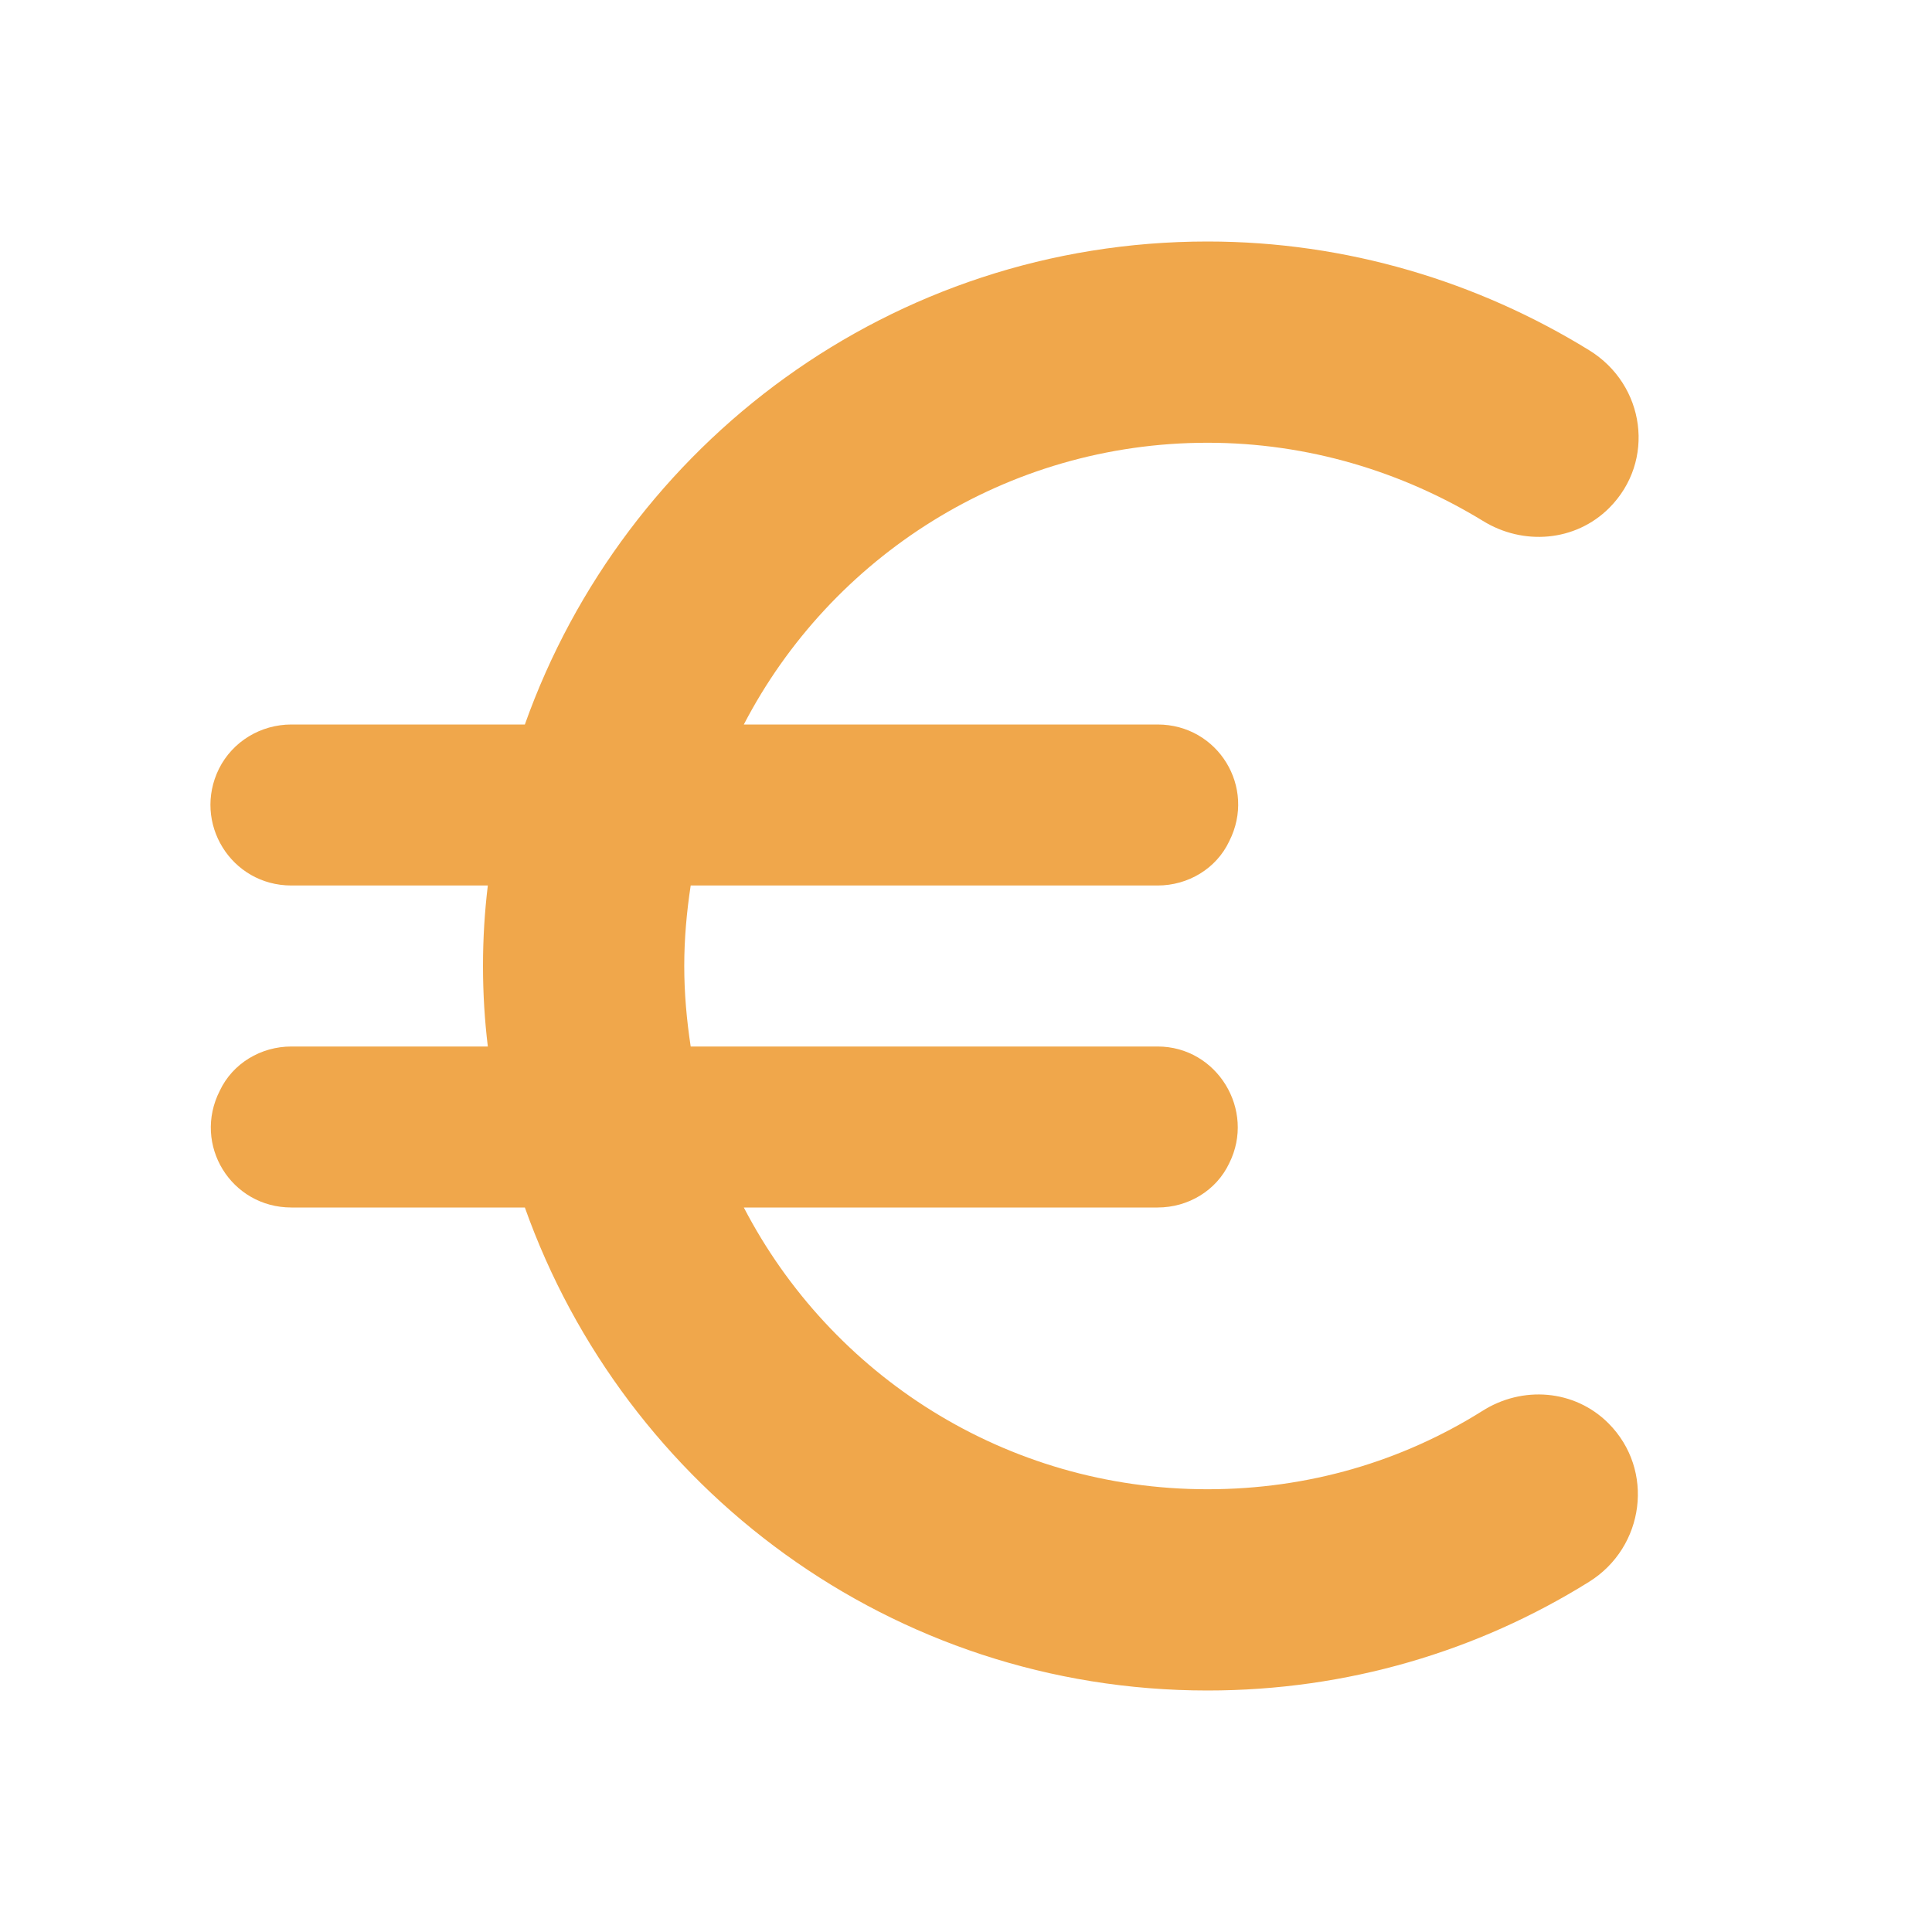 <svg width="24" height="24" viewBox="0 0 24 24" fill="none" xmlns="http://www.w3.org/2000/svg">
<path d="M15 18.5C12.49 18.5 10.32 17.08 9.24 15H14.38C14.76 15 15.11 14.79 15.27 14.45C15.6 13.79 15.12 13 14.38 13H8.58C8.53 12.67 8.5 12.34 8.5 12C8.5 11.66 8.53 11.33 8.58 11H14.38C14.76 11 15.11 10.79 15.27 10.45C15.61 9.78 15.13 9 14.38 9H9.24C10.32 6.92 12.5 5.5 15 5.5C16.25 5.5 17.42 5.86 18.42 6.47C18.92 6.78 19.57 6.73 19.99 6.31C20.57 5.73 20.44 4.78 19.74 4.35C18.36 3.5 16.73 3 15 3C11.08 3 7.76 5.51 6.52 9H3.62C3.24 9 2.89 9.21 2.72 9.55C2.39 10.22 2.87 11 3.62 11H6.06C6.02 11.33 6 11.66 6 12C6 12.34 6.02 12.67 6.06 13H3.62C3.24 13 2.89 13.21 2.73 13.55C2.39 14.22 2.87 15 3.62 15H6.52C7.76 18.49 11.08 21 15 21C16.74 21 18.36 20.51 19.74 19.65C20.43 19.22 20.56 18.26 19.98 17.68C19.56 17.26 18.91 17.21 18.41 17.53C17.42 18.15 16.26 18.5 15 18.5Z" fill="#F0A74B"/>
</svg>
